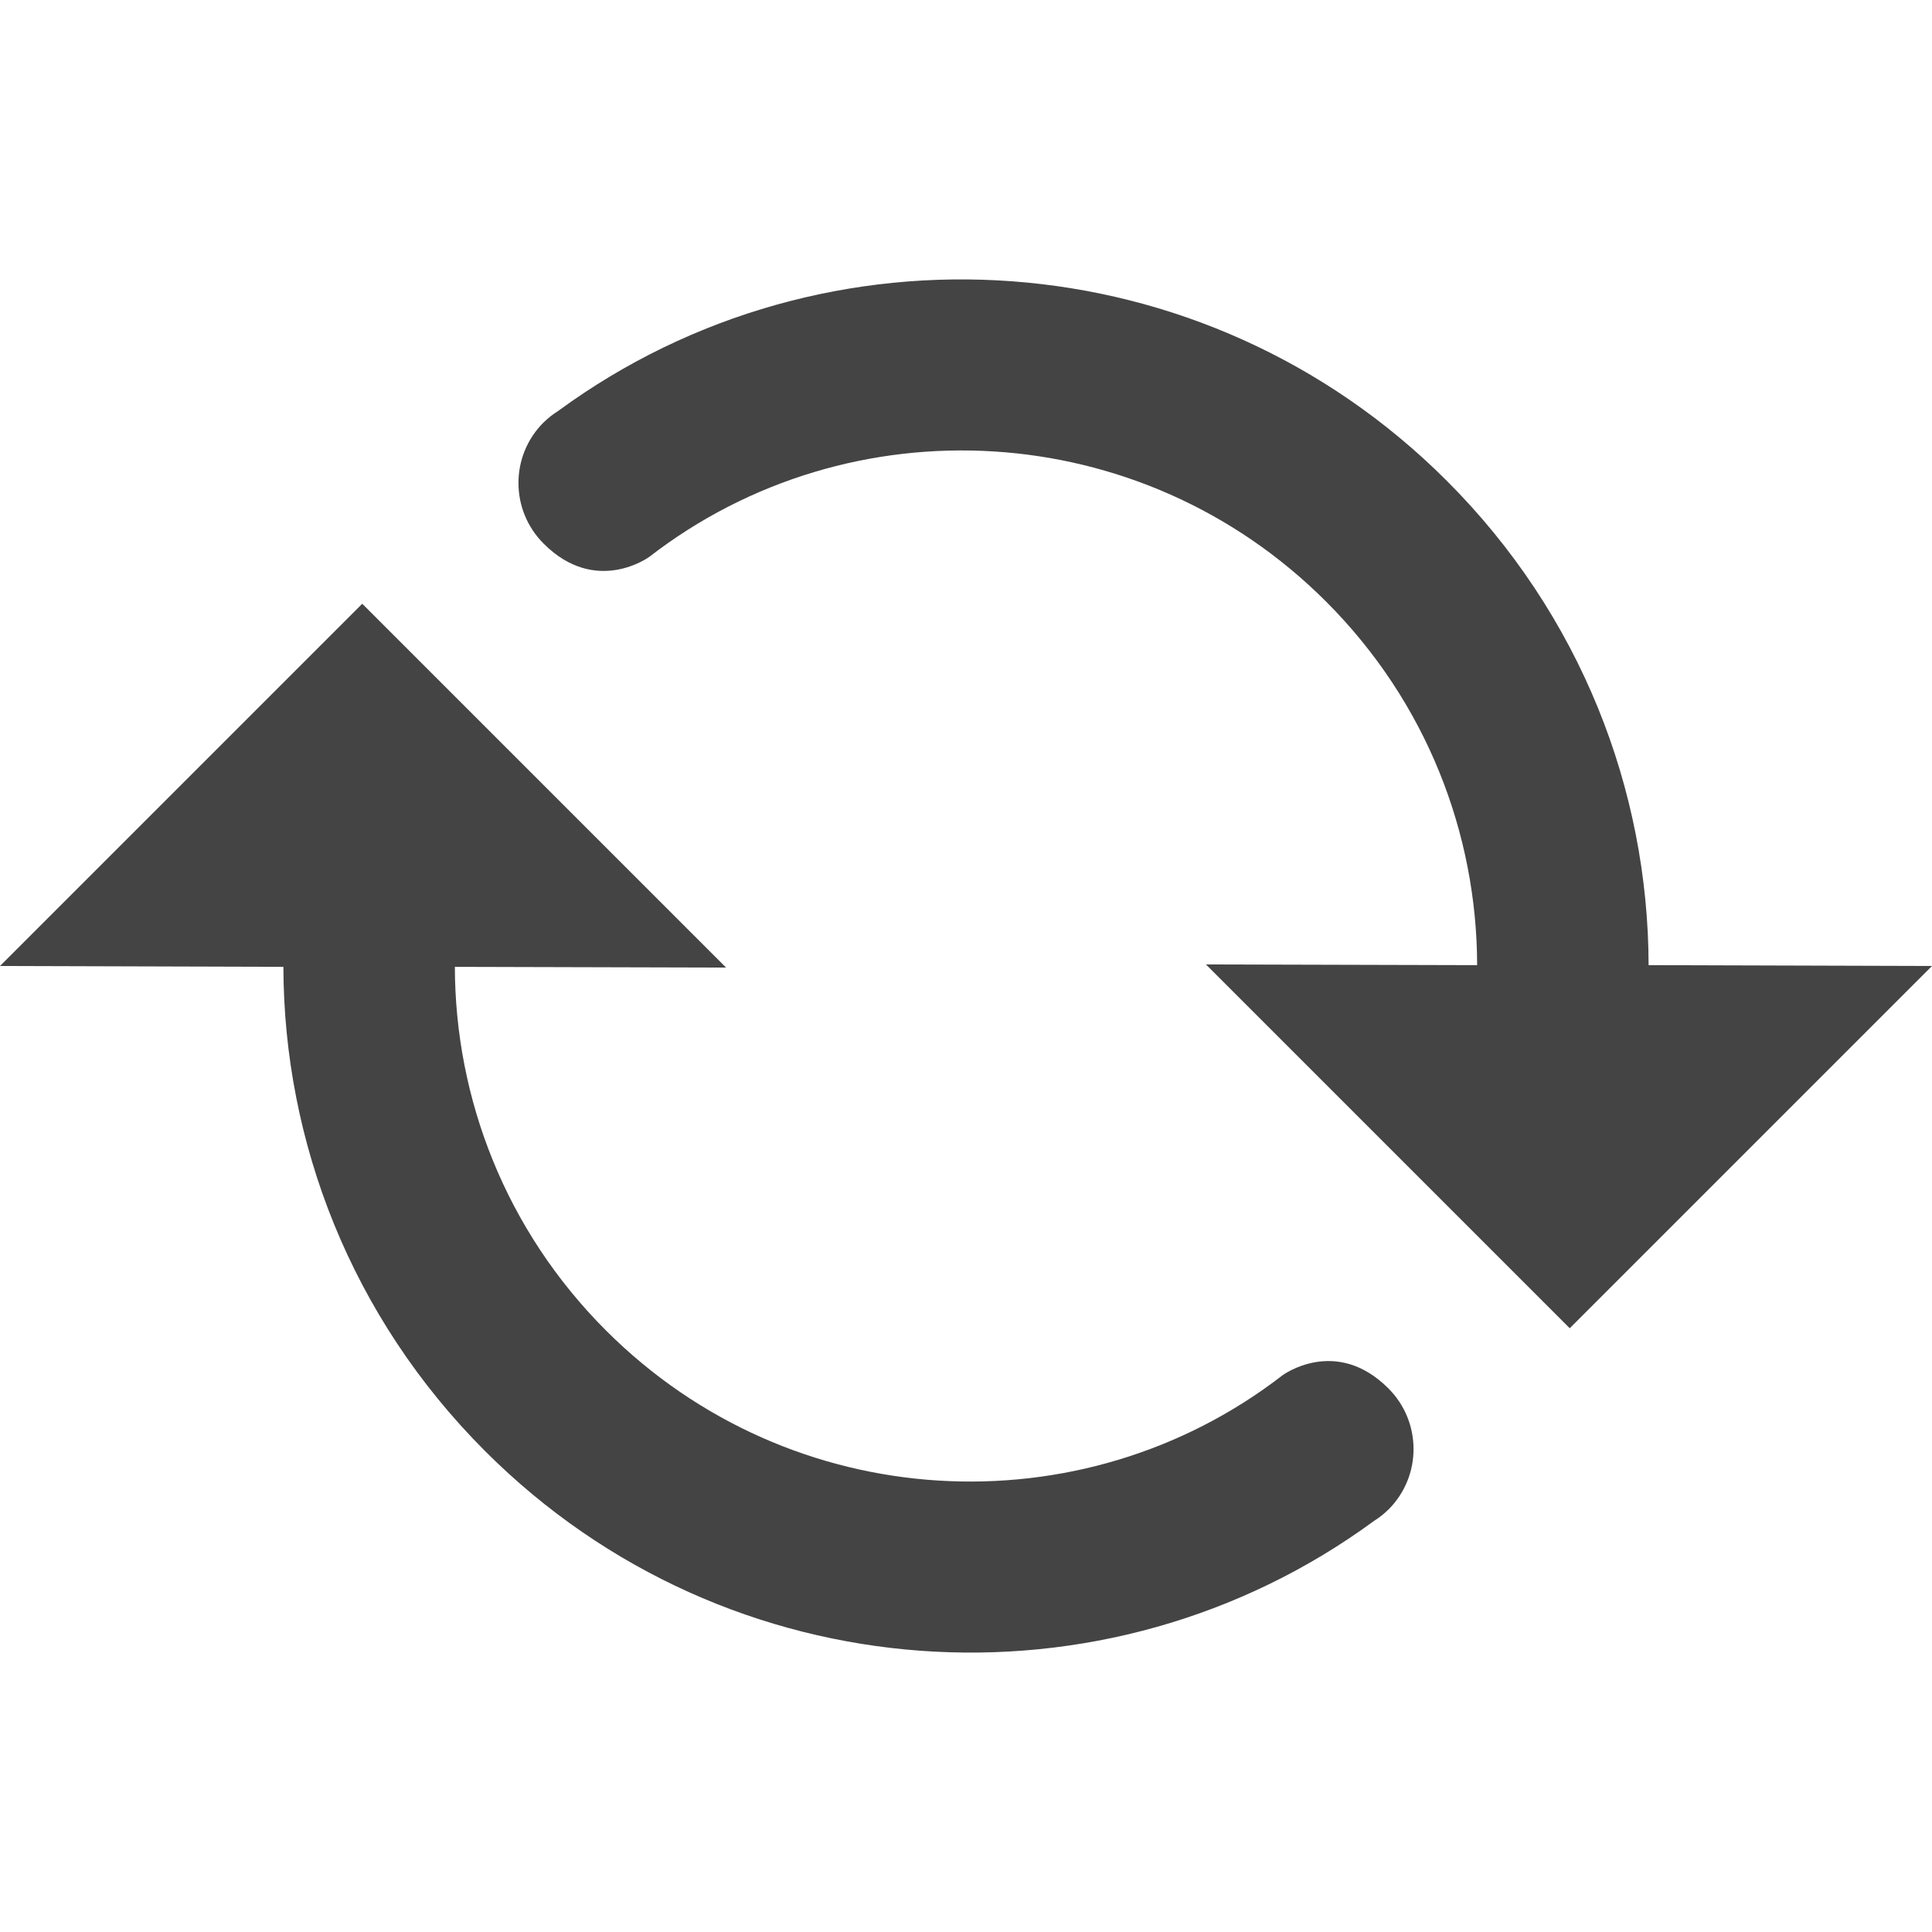 <svg xmlns="http://www.w3.org/2000/svg" style="fill-rule:evenodd;clip-rule:evenodd;stroke-linejoin:round;stroke-miterlimit:2" width="100%" height="100%" viewBox="0 0 16 16" xml:space="preserve">
 <defs>
  <style id="current-color-scheme" type="text/css">
   .ColorScheme-Text { color:#444444; } .ColorScheme-Highlight { color:#4285f4; } .ColorScheme-NeutralText { color:#ff9800; } .ColorScheme-PositiveText { color:#4caf50; } .ColorScheme-NegativeText { color:#f44336; }
  </style>
 </defs>
 <path style="fill:currentColor;" class="ColorScheme-Text" d="M13,11l-3.013,-3.013l2.246,0.006c-0.002,-1.089 -0.418,-2.178 -1.251,-3.011c-1.533,-1.533 -3.939,-1.659 -5.604,-0.371c0,0 -0.441,0.326 -0.876,-0.109c-0.277,-0.277 -0.278,-0.725 -0.002,-1.002c0.037,-0.036 0.078,-0.069 0.123,-0.097c2.215,-1.625 5.349,-1.431 7.359,0.579c1.11,1.11 1.668,2.561 1.671,4.011l2.347,0.007l-3,3Zm-10,-6l3.013,3.013l-2.246,-0.006c0.002,1.088 0.418,2.178 1.251,3.011c1.533,1.533 3.939,1.659 5.604,0.371c0,-0 0.441,-0.326 0.876,0.109c0.277,0.277 0.278,0.725 0.002,1.002c-0.037,0.036 -0.078,0.069 -0.123,0.097c-2.215,1.625 -5.349,1.431 -7.359,-0.579c-1.11,-1.11 -1.668,-2.561 -1.671,-4.011l-2.347,-0.007l3,-3Z"/>
</svg>
